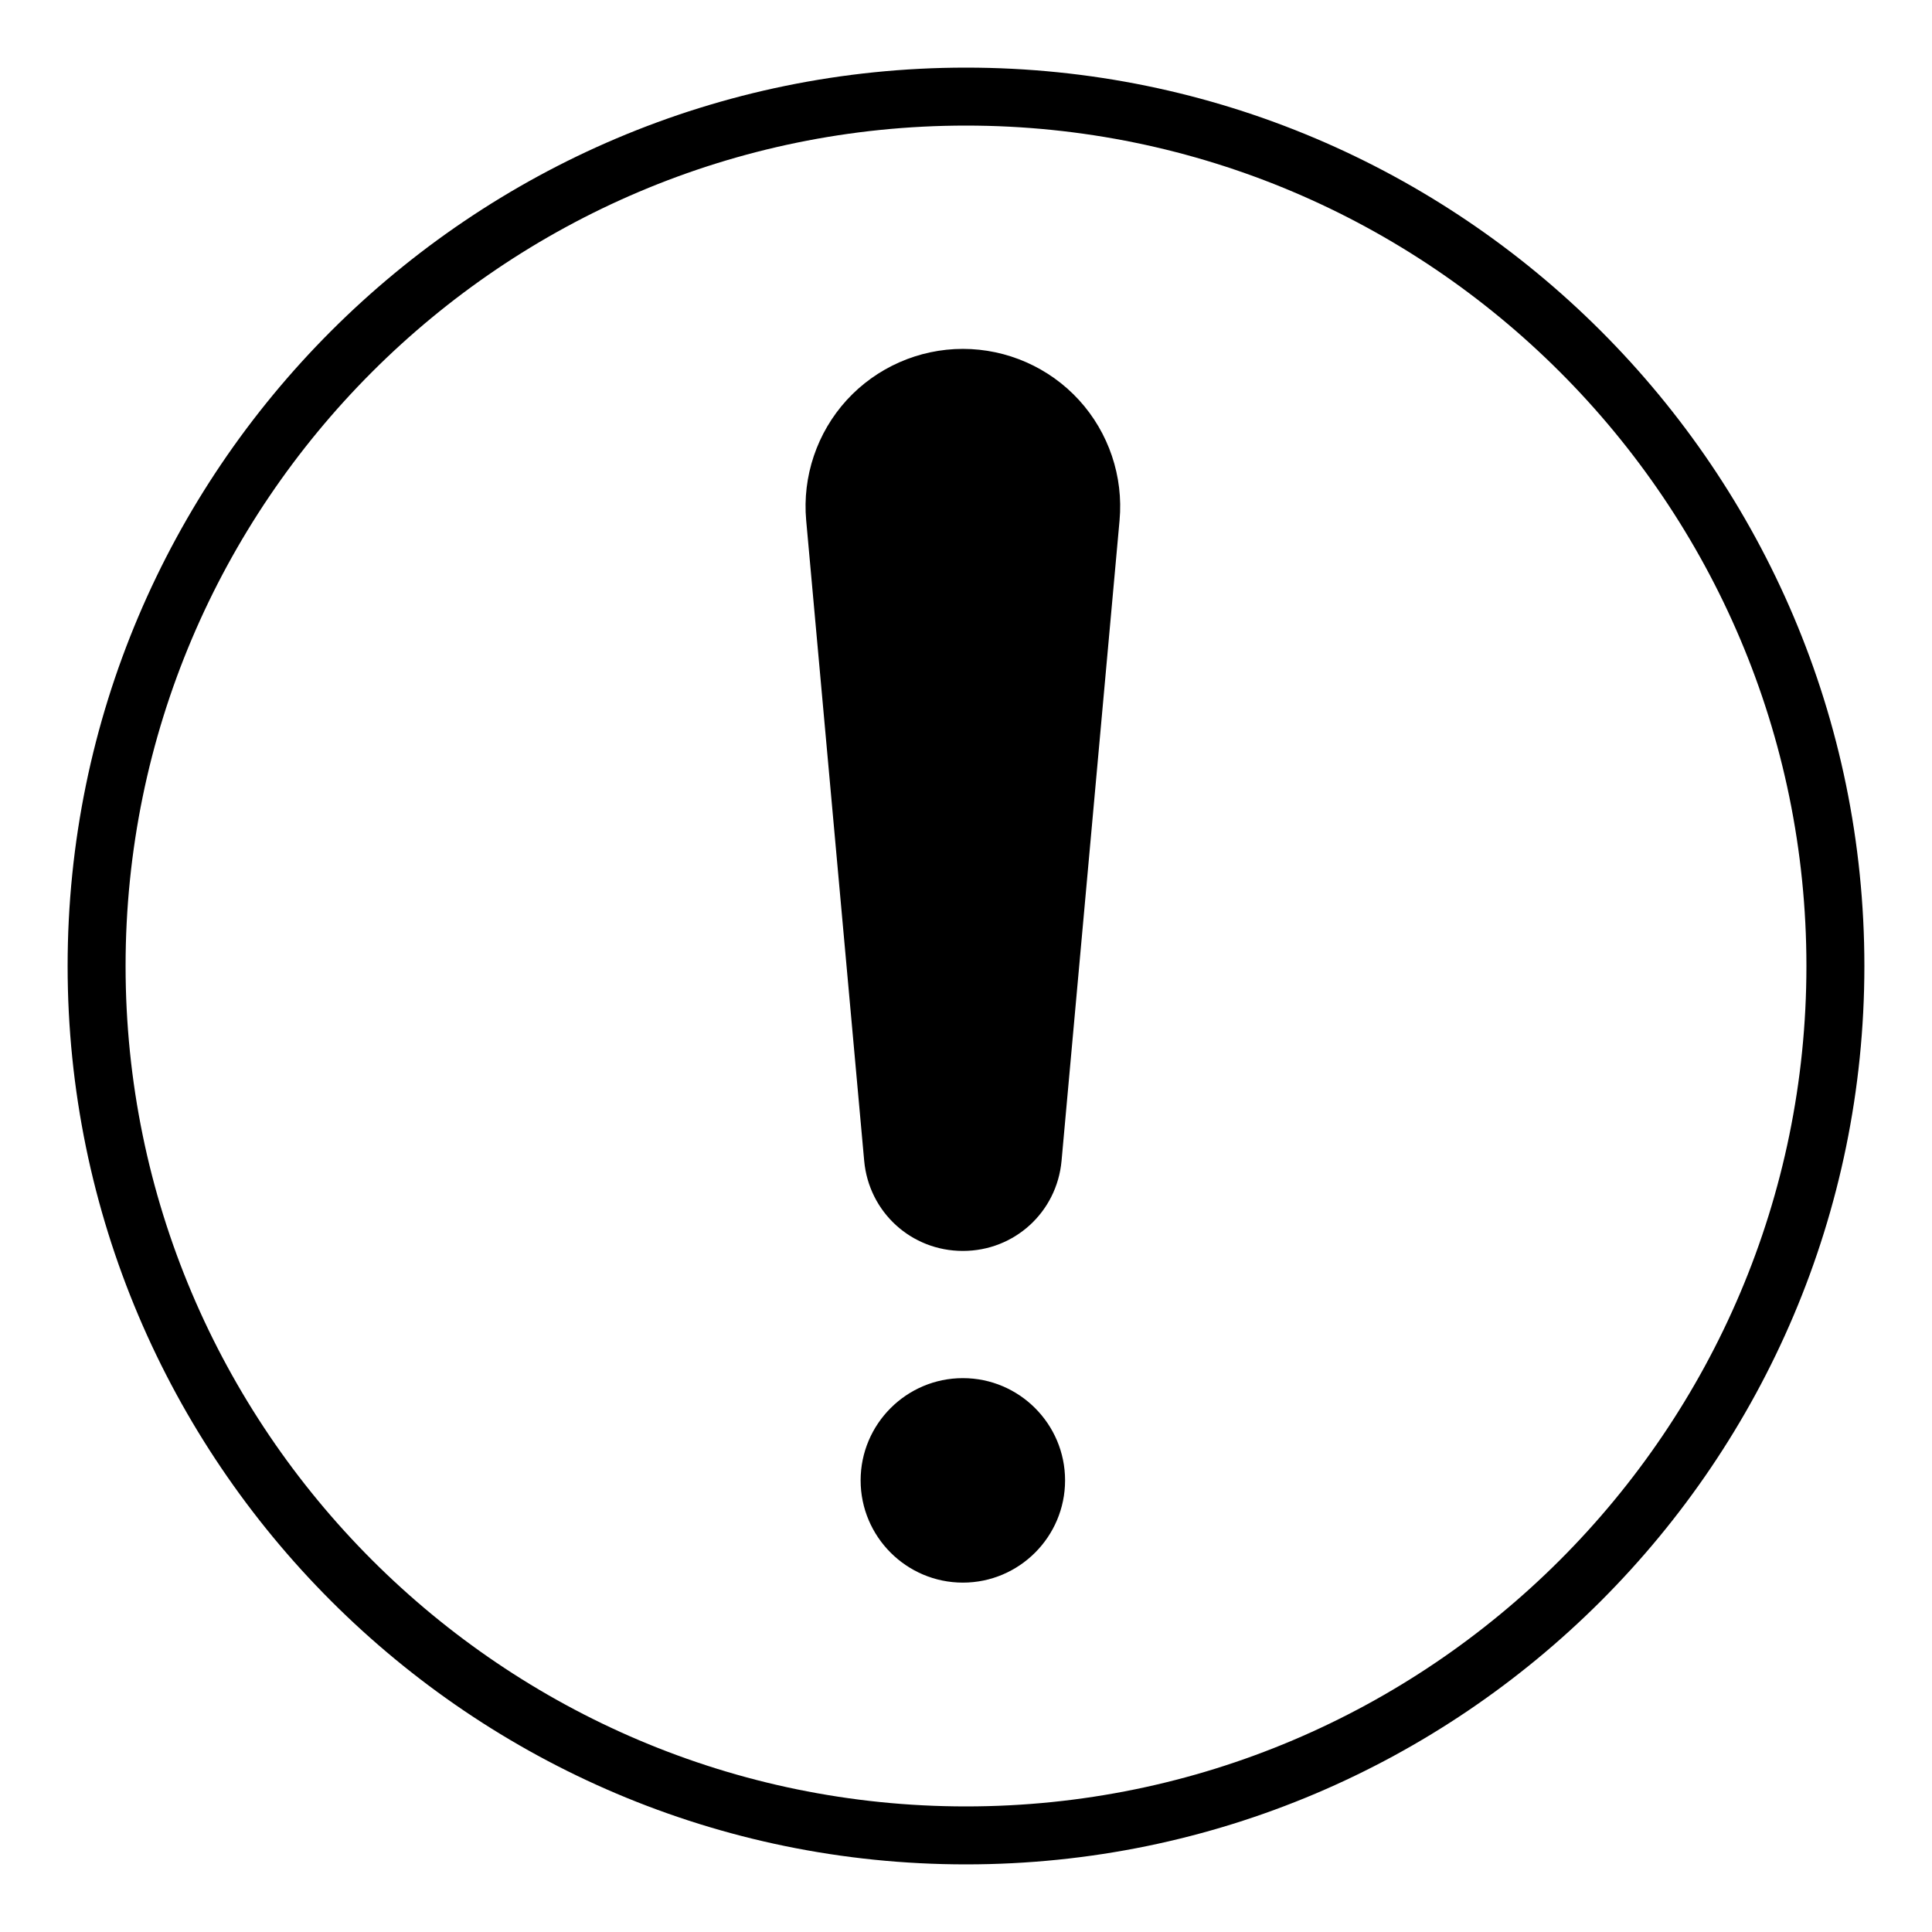 <svg id="Layer_25" viewBox="0 0 50 50" xmlns="http://www.w3.org/2000/svg" data-name="Layer 25"><path d="m25 1.75c-12.82 0-23.25 10.43-23.25 23.25s10.43 23.25 23.25 23.25 23.25-10.43 23.25-23.25-10.43-23.25-23.25-23.25zm0 45c-11.993 0-21.75-9.757-21.75-21.75s9.757-21.75 21.75-21.75 21.75 9.757 21.75 21.75-9.757 21.75-21.75 21.75zm2.564-8.438c0 1.459-1.187 2.646-2.645 2.646s-2.646-1.187-2.646-2.646 1.187-2.646 2.646-2.646 2.645 1.187 2.645 2.646zm.361-27.958c.77.843 1.152 1.978 1.049 3.114l-1.501 16.573c-.121 1.33-1.219 2.333-2.554 2.333s-2.433-1.003-2.554-2.333l-1.501-16.573c-.103-1.137.28-2.271 1.049-3.114.77-.842 1.865-1.325 3.006-1.325s2.237.483 3.006 1.325z"/></svg>